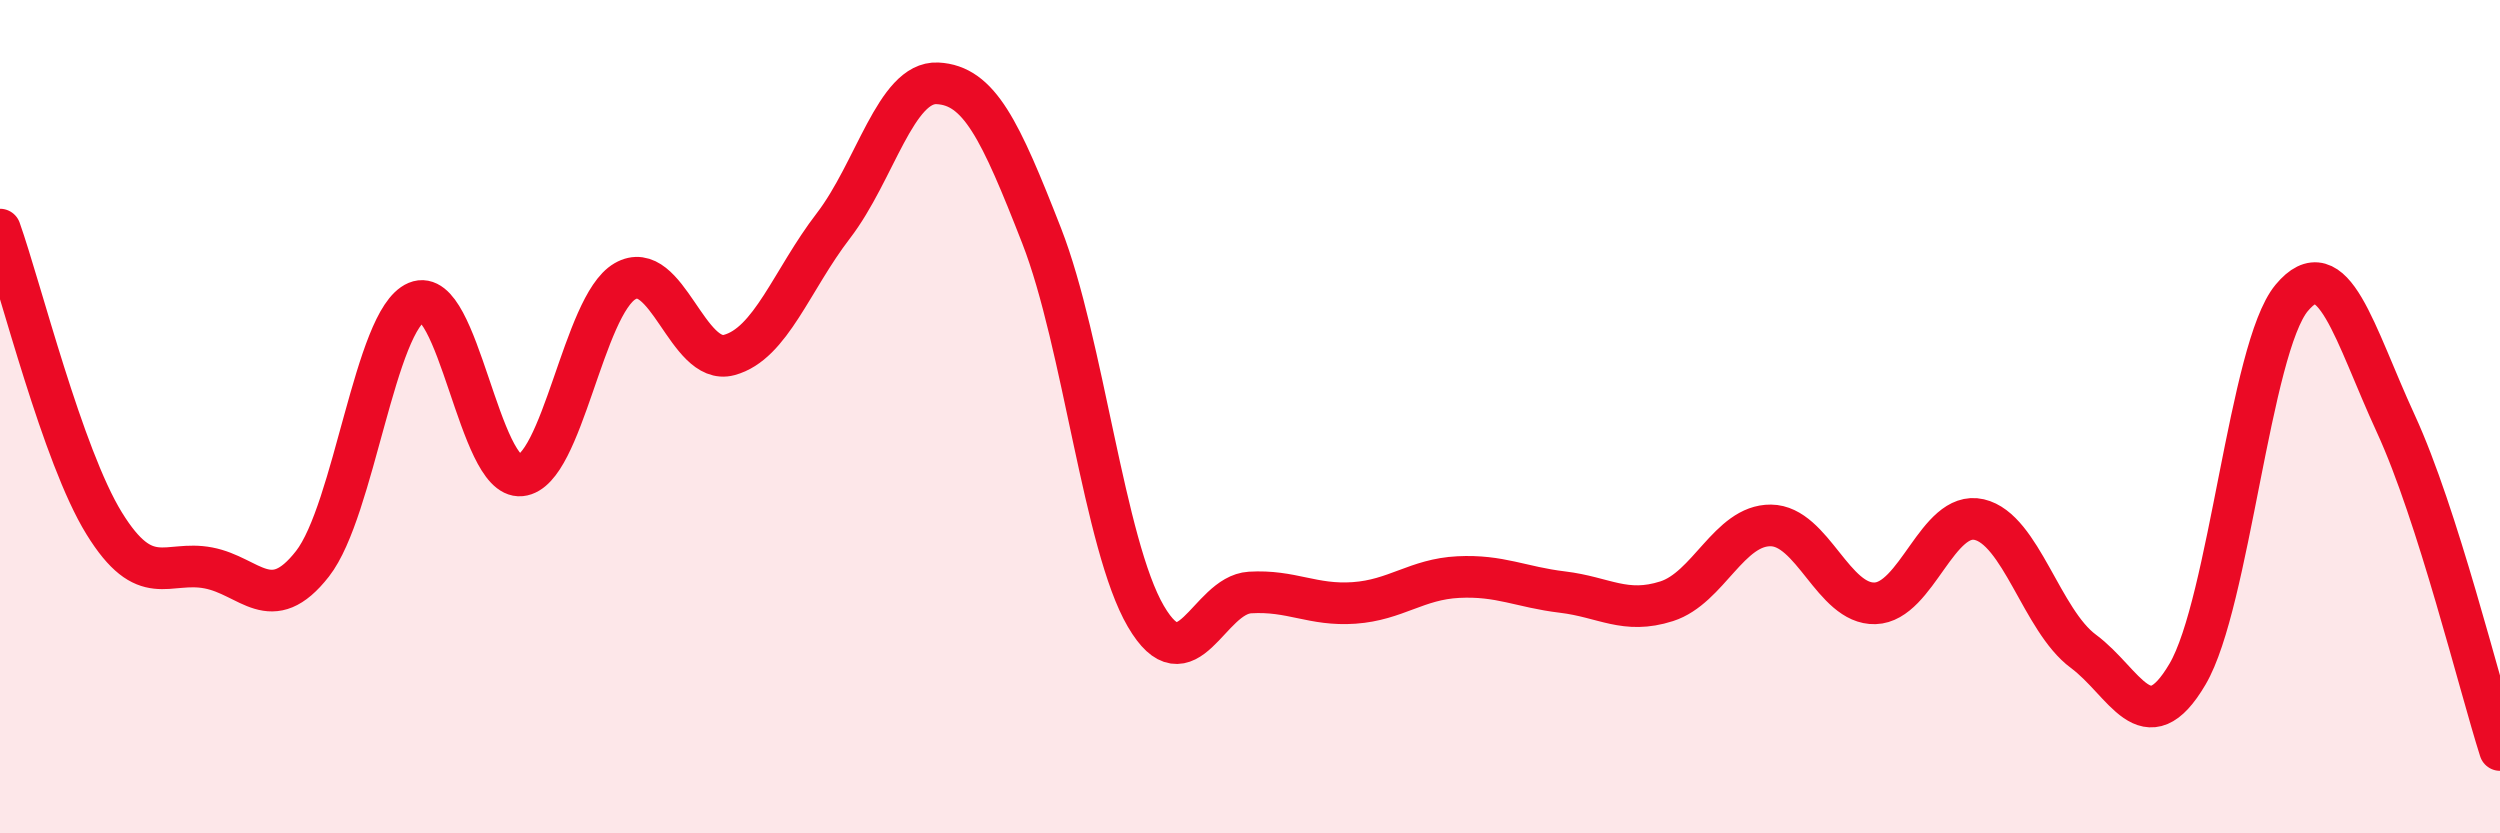 
    <svg width="60" height="20" viewBox="0 0 60 20" xmlns="http://www.w3.org/2000/svg">
      <path
        d="M 0,5.51 C 0.5,6.92 1.5,10.94 2.5,12.56 C 3.5,14.18 4,13.44 5,13.63 C 6,13.82 6.5,14.81 7.5,13.53 C 8.5,12.25 9,7.67 10,7.25 C 11,6.83 11.5,11.51 12.5,11.41 C 13.5,11.31 14,7.33 15,6.75 C 16,6.17 16.5,8.79 17.5,8.52 C 18.5,8.25 19,6.72 20,5.42 C 21,4.12 21.5,1.95 22.5,2 C 23.5,2.05 24,3.1 25,5.66 C 26,8.22 26.5,13.08 27.5,14.79 C 28.5,16.5 29,14.28 30,14.22 C 31,14.16 31.5,14.54 32.5,14.47 C 33.5,14.4 34,13.9 35,13.85 C 36,13.8 36.5,14.09 37.5,14.21 C 38.5,14.33 39,14.75 40,14.43 C 41,14.11 41.5,12.6 42.5,12.61 C 43.5,12.62 44,14.51 45,14.48 C 46,14.45 46.5,12.24 47.5,12.47 C 48.5,12.7 49,14.89 50,15.63 C 51,16.37 51.5,17.88 52.5,16.18 C 53.5,14.48 54,8.35 55,7.15 C 56,5.95 56.5,8 57.5,10.17 C 58.5,12.34 59.5,16.43 60,18L60 20L0 20Z"
        fill="#EB0A25"
        opacity="0.1"
        stroke-linecap="round"
        stroke-linejoin="round"
      />
      <path
        d="M 0,5.51 C 0.5,6.92 1.5,10.94 2.5,12.56 C 3.5,14.18 4,13.44 5,13.63 C 6,13.82 6.5,14.81 7.5,13.53 C 8.5,12.25 9,7.67 10,7.25 C 11,6.83 11.5,11.51 12.5,11.41 C 13.5,11.31 14,7.33 15,6.75 C 16,6.17 16.5,8.79 17.5,8.52 C 18.5,8.25 19,6.72 20,5.42 C 21,4.12 21.5,1.95 22.5,2 C 23.5,2.05 24,3.1 25,5.66 C 26,8.22 26.5,13.08 27.5,14.79 C 28.5,16.5 29,14.28 30,14.22 C 31,14.16 31.5,14.54 32.5,14.47 C 33.5,14.4 34,13.9 35,13.85 C 36,13.8 36.5,14.09 37.5,14.21 C 38.5,14.33 39,14.75 40,14.43 C 41,14.11 41.5,12.6 42.5,12.61 C 43.5,12.62 44,14.51 45,14.48 C 46,14.45 46.5,12.24 47.5,12.47 C 48.5,12.7 49,14.89 50,15.63 C 51,16.37 51.5,17.88 52.5,16.18 C 53.5,14.48 54,8.35 55,7.15 C 56,5.95 56.5,8 57.5,10.17 C 58.5,12.34 59.5,16.43 60,18"
        stroke="#EB0A25"
        stroke-width="1"
        fill="none"
        stroke-linecap="round"
        stroke-linejoin="round"
      />
    </svg>
  